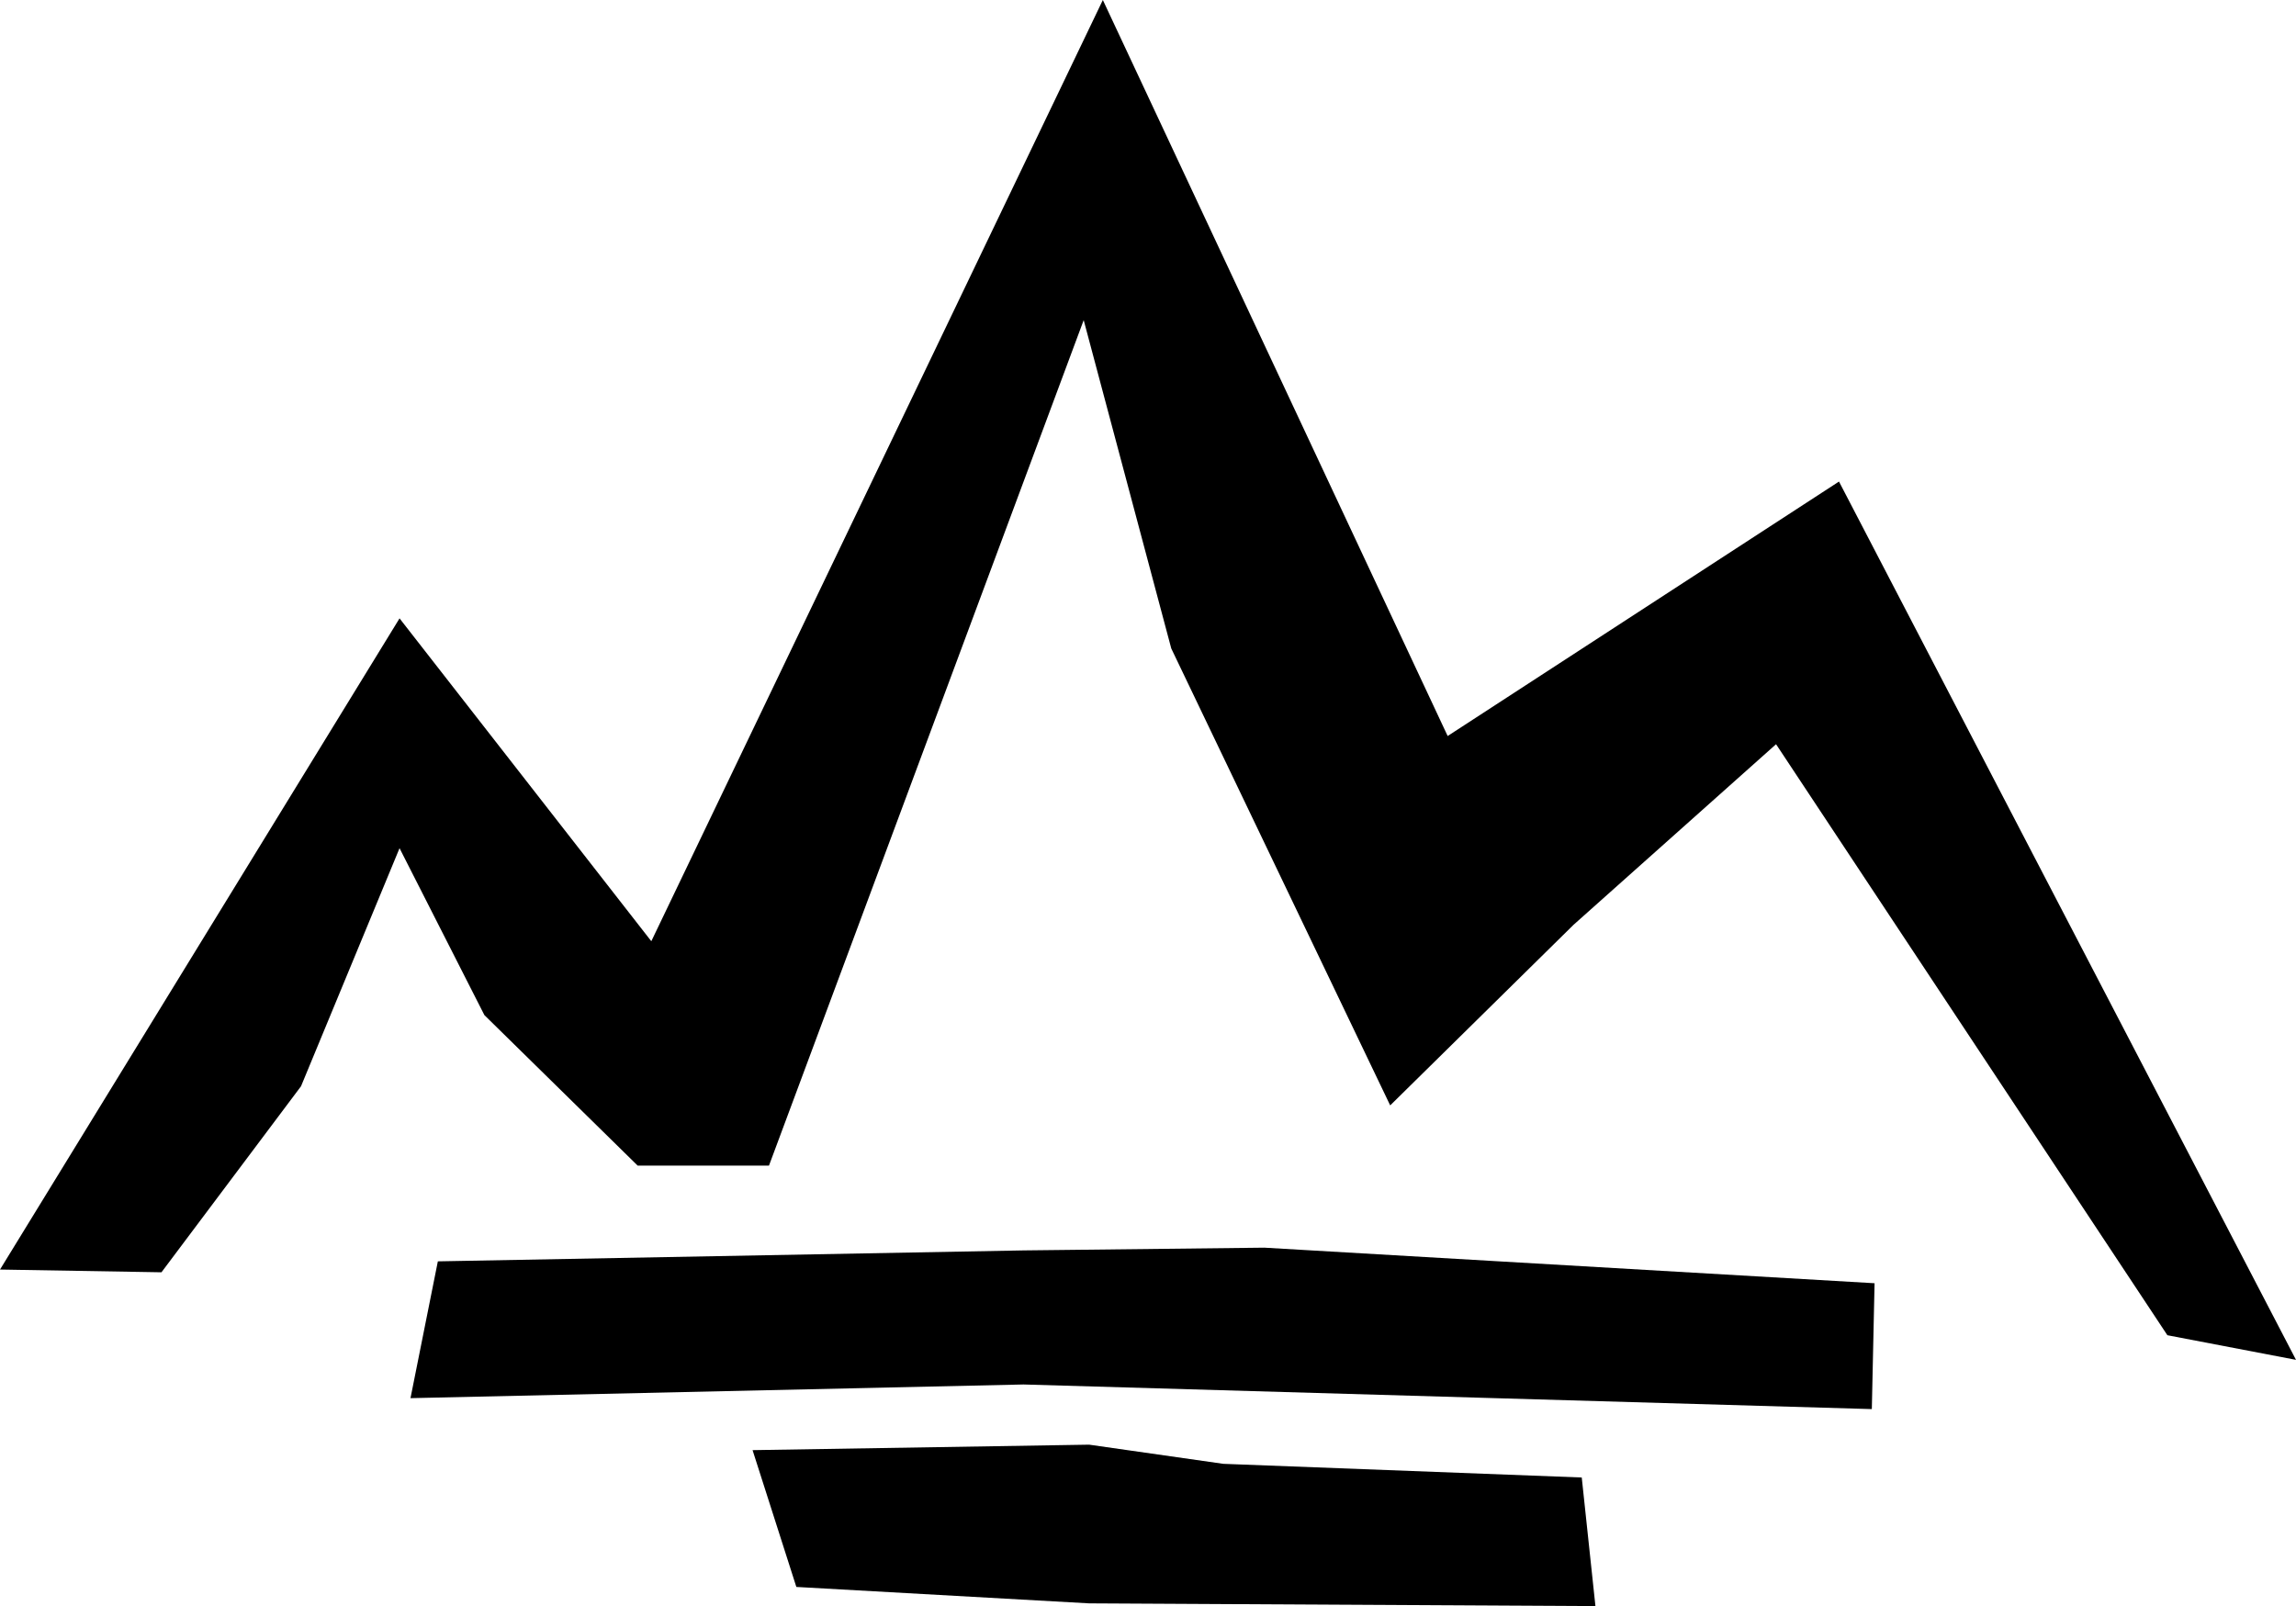 <svg xmlns="http://www.w3.org/2000/svg" width="80.544" height="56.352" fill-rule="evenodd" stroke-linecap="round" preserveAspectRatio="none" viewBox="0 0 839 587"><style>.pen1{stroke:none}.brush2{fill:#000}</style><path d="m0 464 146-238 92 118L403 0l126 269 143-93 167 321-47-9-143-216-74 66-67 66-80-167-32-120-115 309h-48l-56-55-31-61-36 87-51 68-59-1z" class="pen1 brush2"/><path d="m160 461 214-4 88-1 223 13-1 46-310-9-224 5 10-50zm115 69 123-2 49 7 131 5 5 47-185-1-107-6-16-50z" class="pen1 brush2"/></svg>
